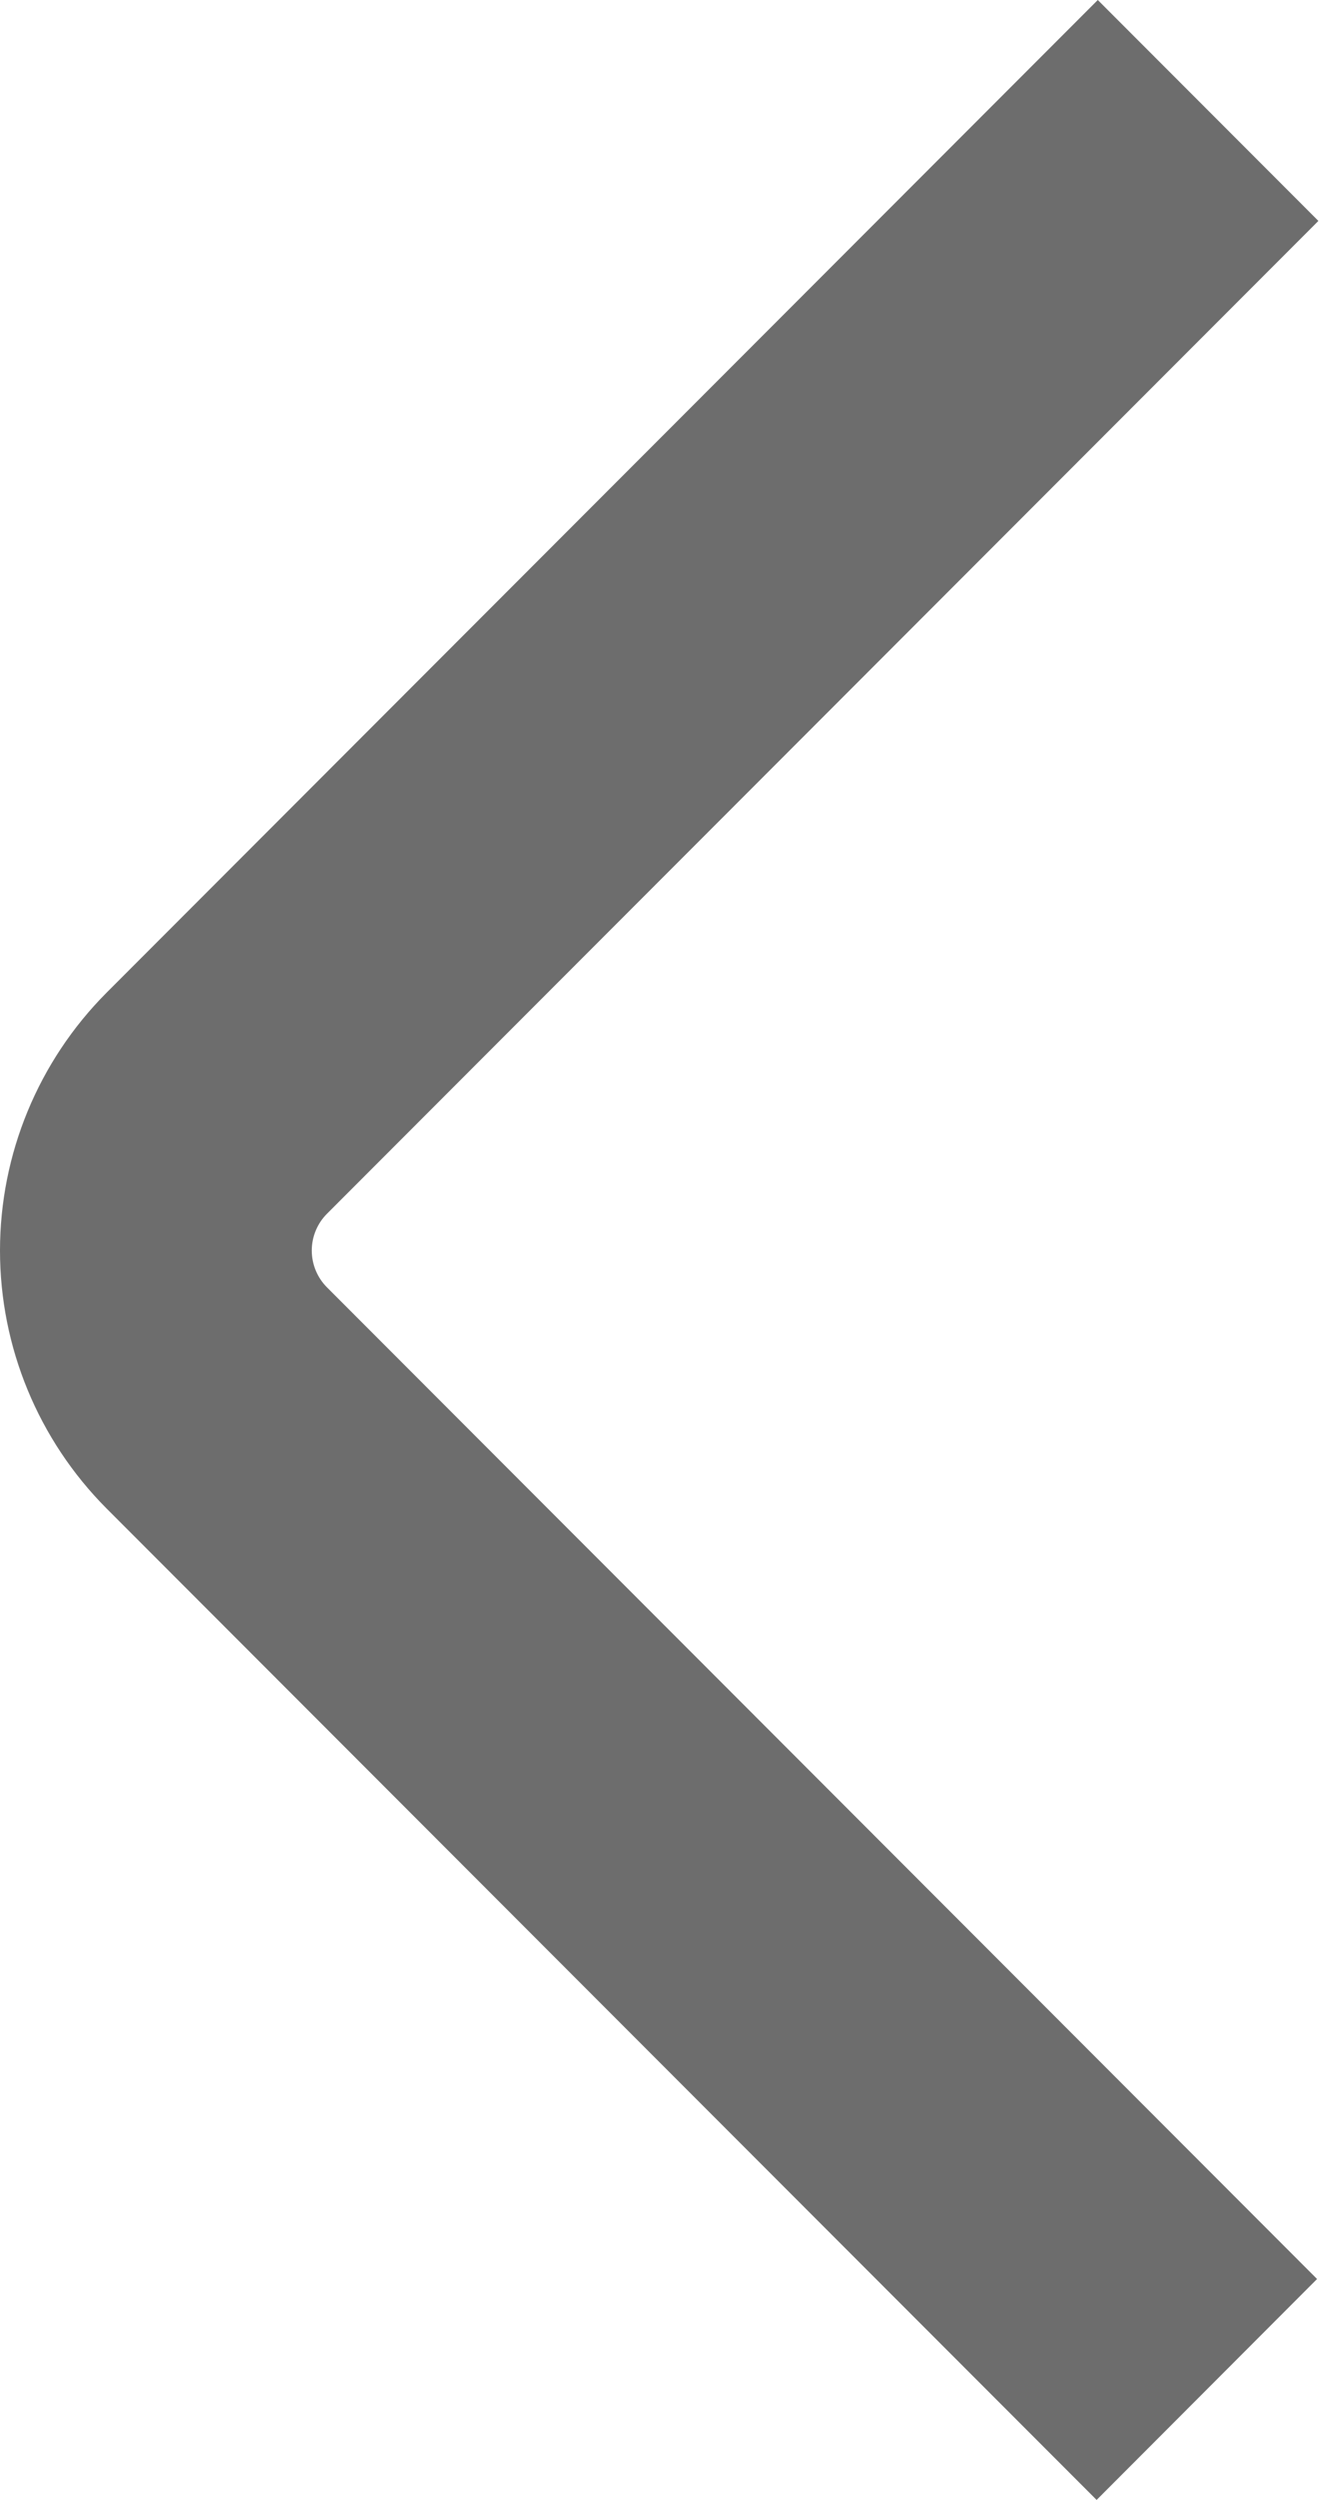 <?xml version="1.0" encoding="utf-8"?>
<svg xmlns="http://www.w3.org/2000/svg" fill="none" height="100%" overflow="visible" preserveAspectRatio="none" style="display: block;" viewBox="0 0 17 32" width="100%">
<path d="M14.038 32L1.362 19.307C0.49 18.43 0 17.244 0 16.008C0 14.772 0.49 13.586 1.362 12.709L14.053 0L16.877 2.828L4.186 15.536C4.061 15.661 3.991 15.831 3.991 16.007C3.991 16.184 4.061 16.354 4.186 16.479L16.86 29.172L14.038 32Z" fill="#6D6D6D" id="Vector"/>
</svg>